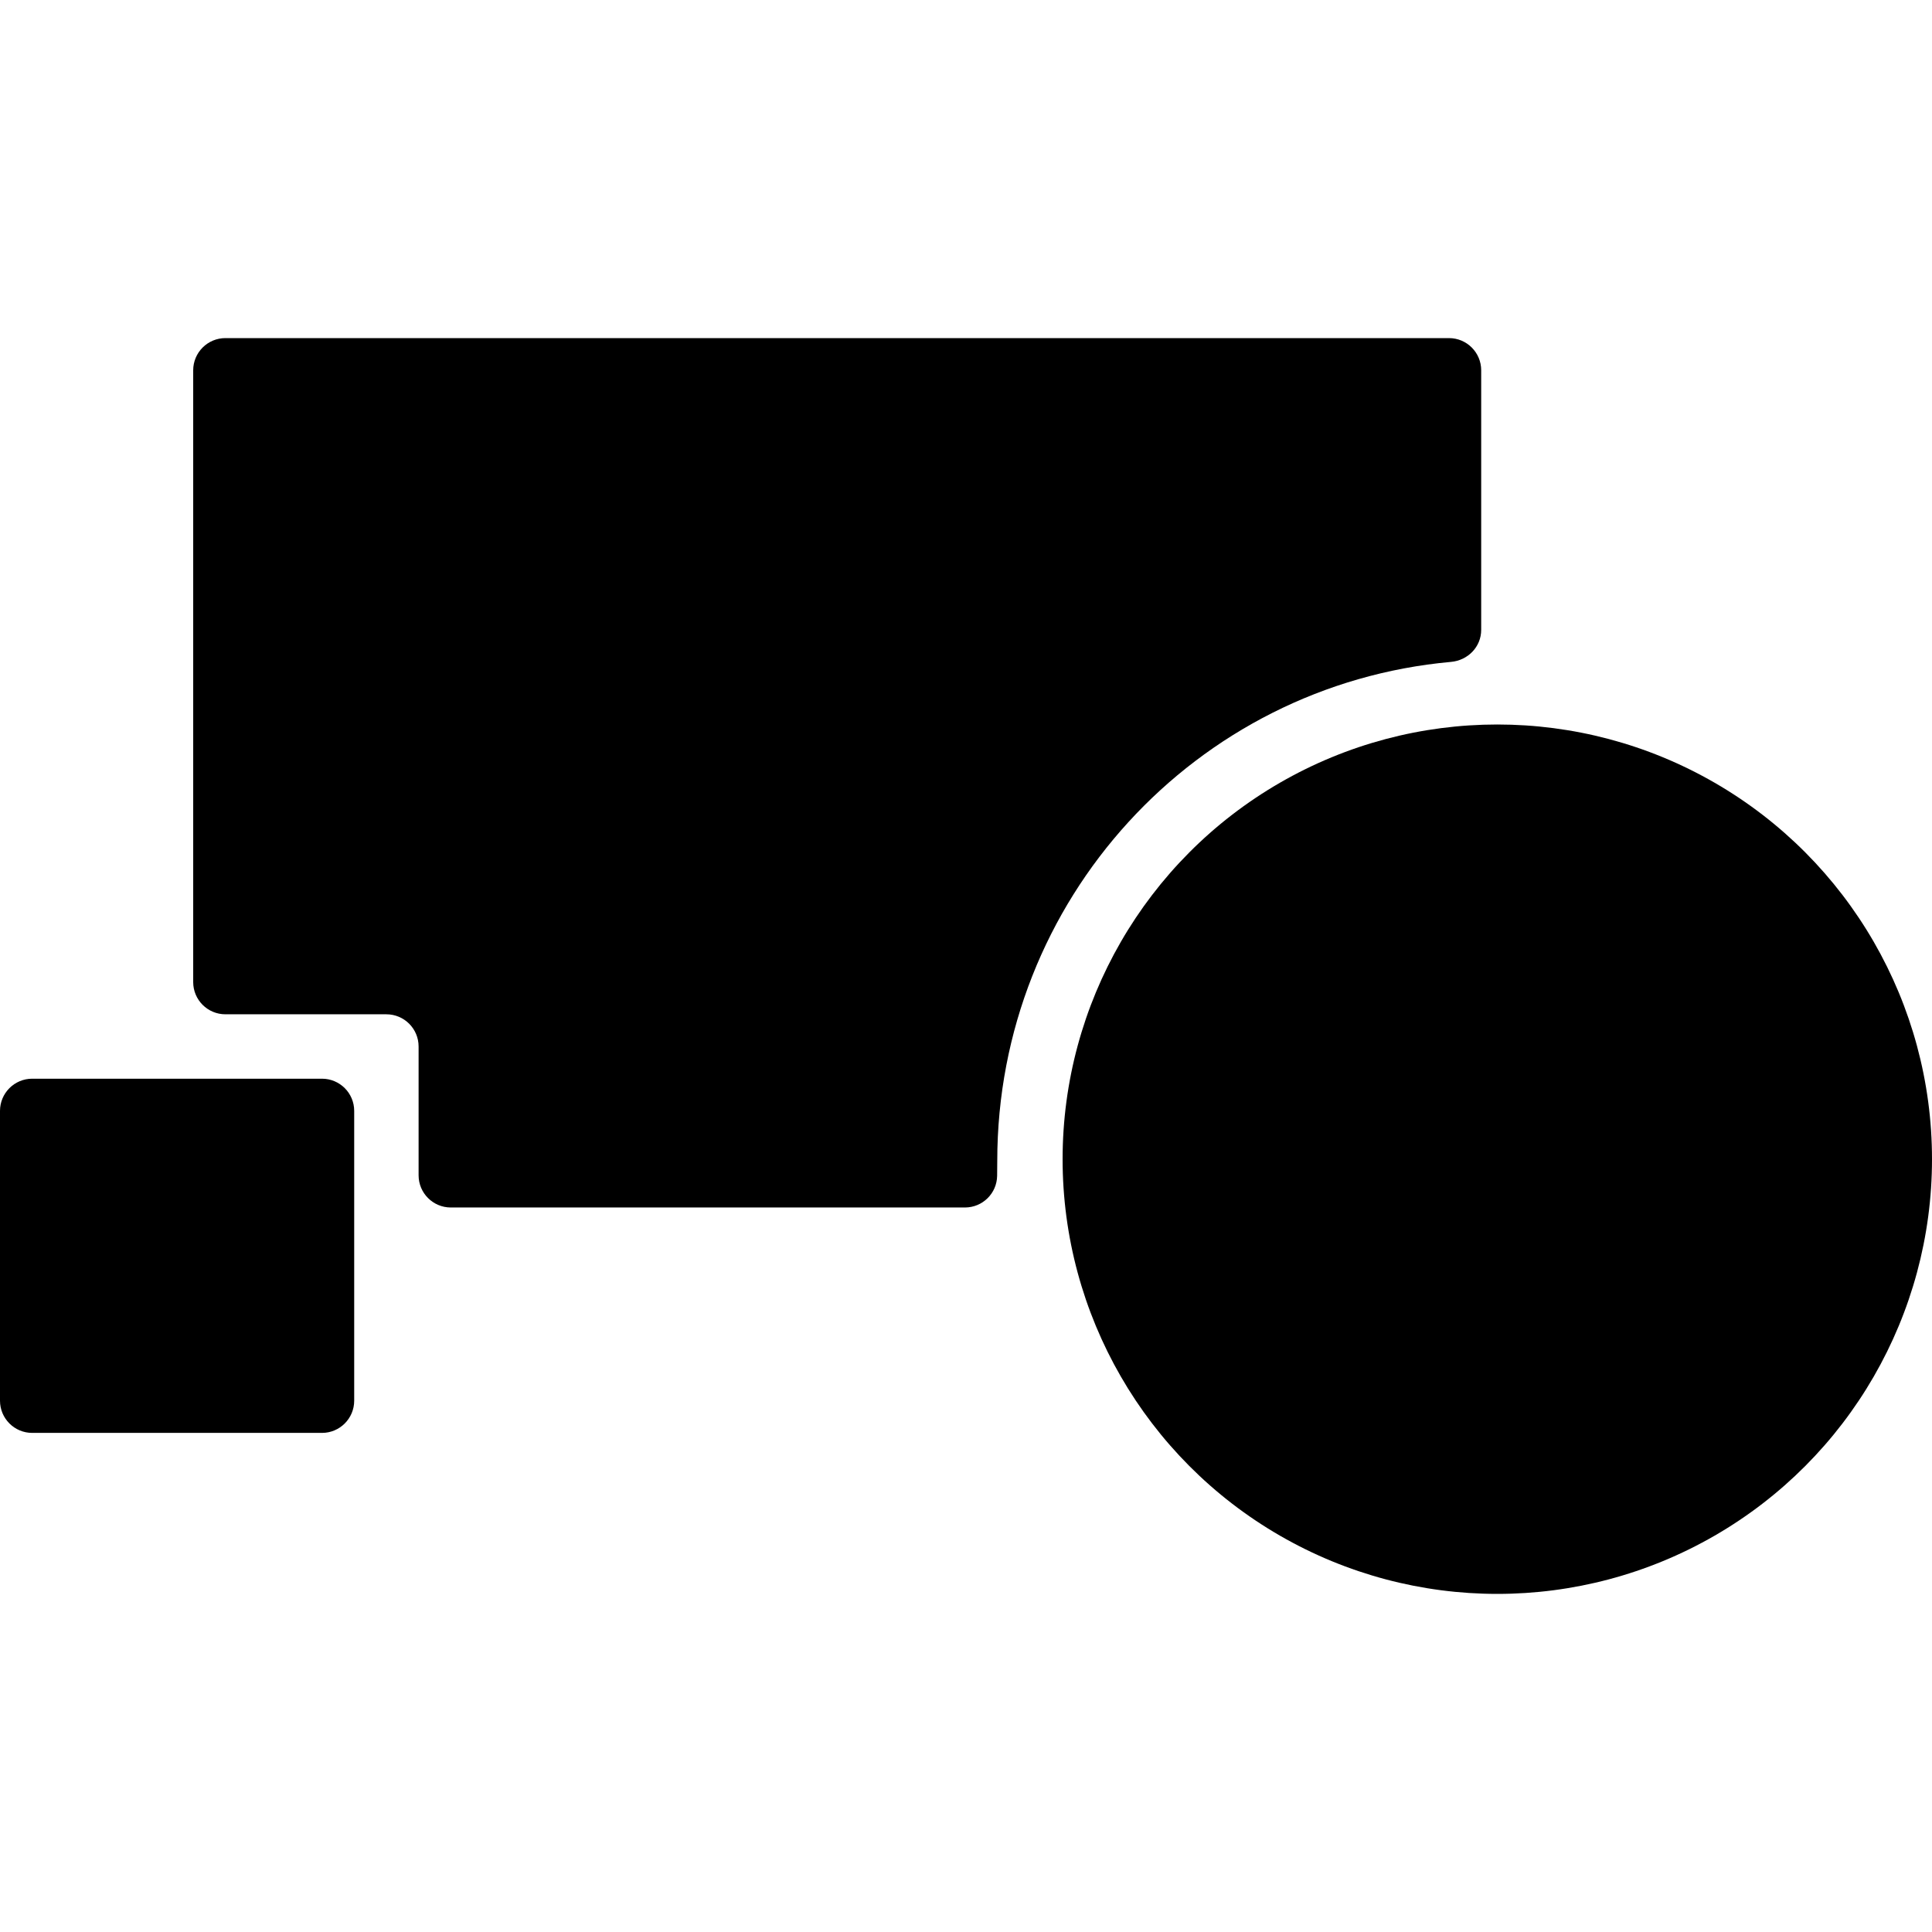 <?xml version="1.0" encoding="iso-8859-1"?>
<!-- Uploaded to: SVG Repo, www.svgrepo.com, Generator: SVG Repo Mixer Tools -->
<svg fill="#000000" height="800px" width="800px" version="1.1" id="Layer_1" xmlns="http://www.w3.org/2000/svg" xmlns:xlink="http://www.w3.org/1999/xlink" 
	 viewBox="0 0 512 512" xml:space="preserve">
<g>
	<g>
		<path d="M85.333,285.867h-76.8C3.823,285.867,0,289.69,0,294.4v76.8c0,4.71,3.823,8.533,8.533,8.533h76.8
			c4.71,0,8.533-3.823,8.533-8.533v-76.8C93.867,289.69,90.044,285.867,85.333,285.867z"/>
	</g>
</g>
<g>
	<g>
		<path d="M384,89.6H59.733c-4.71,0-8.533,3.823-8.533,8.533v162.133c0,4.71,3.823,8.533,8.533,8.533H102.4
			c4.71,0,8.533,3.823,8.533,8.533v34.133c0,4.71,3.823,8.533,8.533,8.533h136.252c4.668,0,8.465-3.729,8.533-8.397
			c0.017-1.203,0.034-2.475,0.034-3.9c0-69.274,52.591-126.174,120.243-132.292c4.489-0.401,8.004-3.985,8.004-8.491V98.133
			C392.533,93.423,388.71,89.6,384,89.6z"/>
	</g>
</g>
<g>
	<g>
		<circle cx="396.8" cy="307.2" r="115.2"/>
	</g>
</g>
</svg>